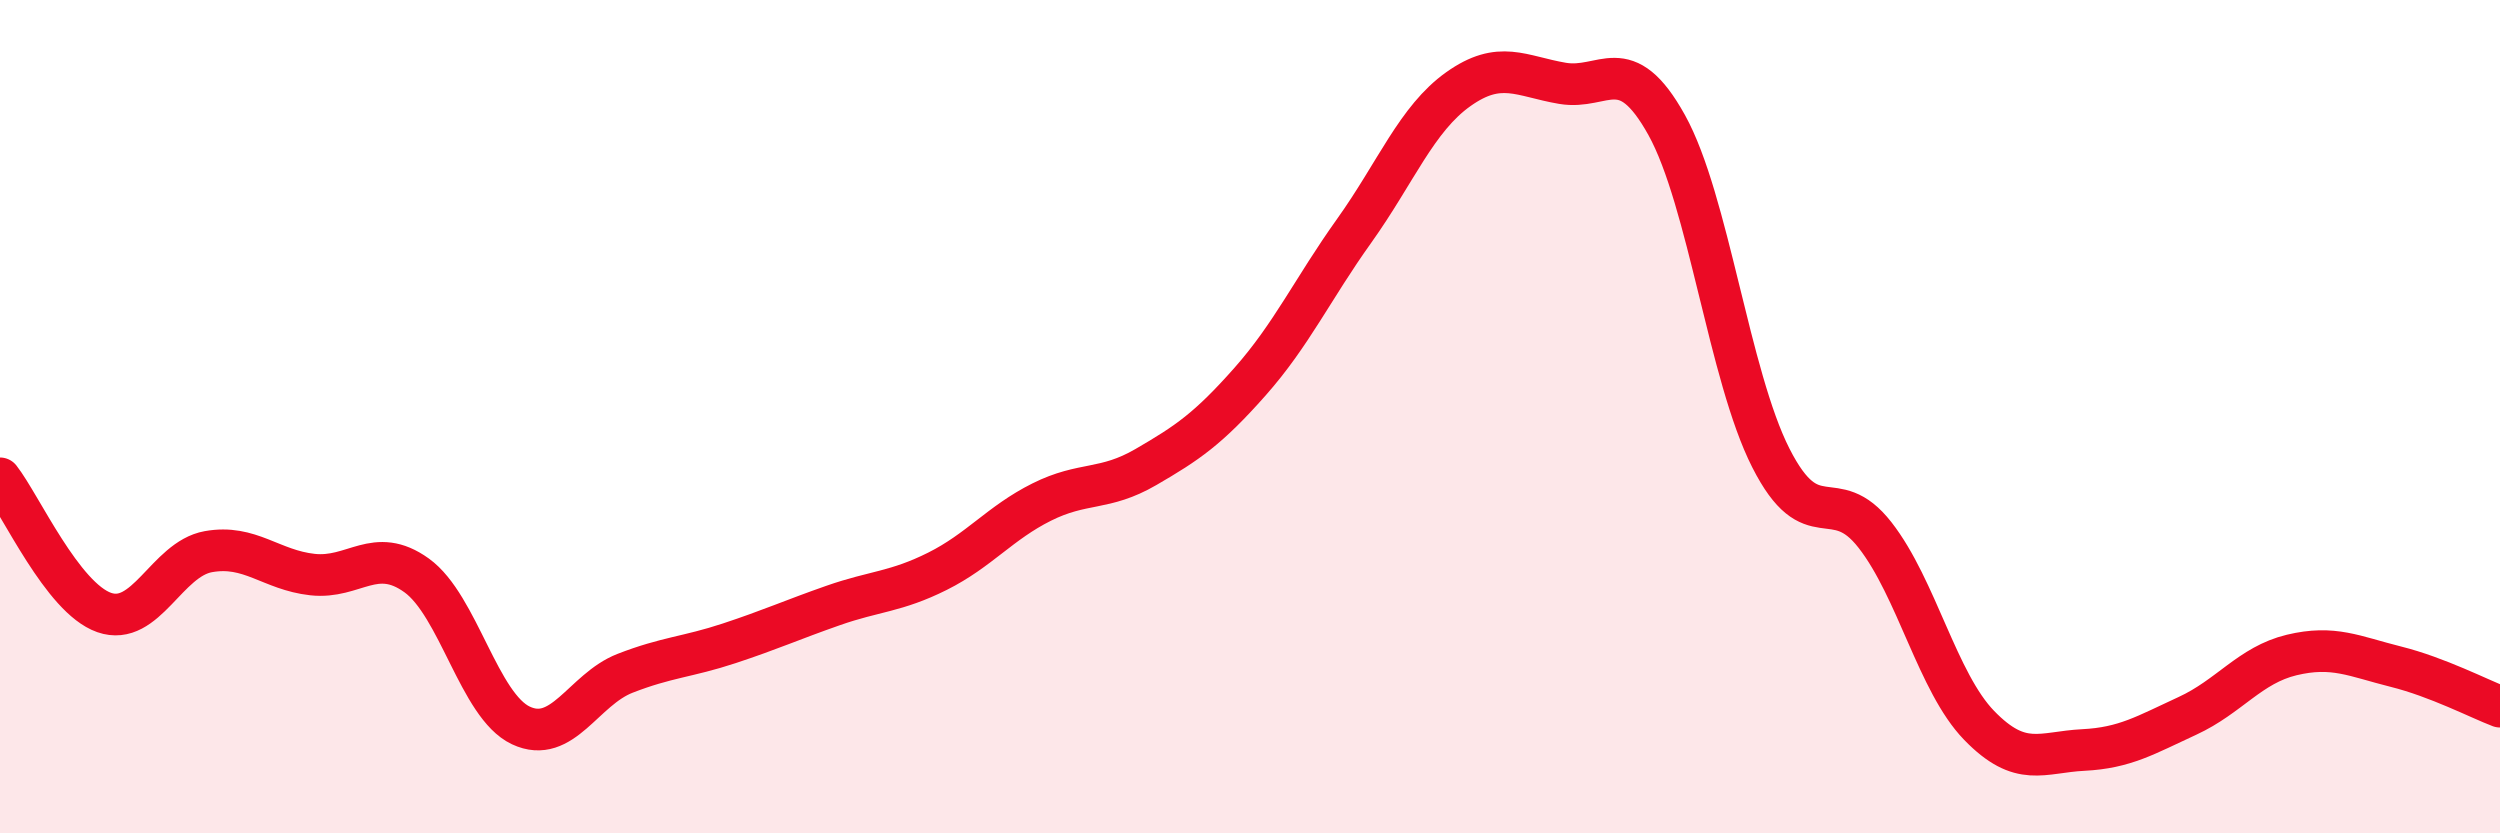 
    <svg width="60" height="20" viewBox="0 0 60 20" xmlns="http://www.w3.org/2000/svg">
      <path
        d="M 0,11.48 C 0.5,12.12 1.5,14.35 2.5,14.7 C 3.5,15.05 4,13.42 5,13.24 C 6,13.06 6.5,13.68 7.5,13.79 C 8.5,13.9 9,13.09 10,13.81 C 11,14.53 11.5,16.94 12.5,17.41 C 13.5,17.88 14,16.55 15,16.16 C 16,15.77 16.5,15.77 17.5,15.44 C 18.5,15.11 19,14.88 20,14.53 C 21,14.18 21.5,14.21 22.5,13.71 C 23.5,13.21 24,12.55 25,12.05 C 26,11.55 26.5,11.79 27.5,11.21 C 28.5,10.63 29,10.29 30,9.16 C 31,8.03 31.5,6.94 32.5,5.54 C 33.5,4.14 34,2.85 35,2.14 C 36,1.43 36.5,1.83 37.5,2 C 38.5,2.17 39,1.2 40,3 C 41,4.8 41.5,9.02 42.5,10.99 C 43.5,12.96 44,11.56 45,12.84 C 46,14.12 46.5,16.38 47.5,17.41 C 48.5,18.44 49,18.05 50,18 C 51,17.95 51.5,17.64 52.5,17.18 C 53.5,16.72 54,15.96 55,15.72 C 56,15.48 56.5,15.75 57.5,16 C 58.5,16.25 59.5,16.77 60,16.96L60 20L0 20Z"
        fill="#EB0A25"
        opacity="0.1"
        stroke-linecap="round"
        stroke-linejoin="round"
      />
      <path
        d="M 0,11.48 C 0.5,12.12 1.5,14.35 2.5,14.7 C 3.5,15.05 4,13.42 5,13.24 C 6,13.06 6.5,13.68 7.5,13.79 C 8.5,13.9 9,13.09 10,13.81 C 11,14.53 11.5,16.94 12.5,17.41 C 13.5,17.88 14,16.55 15,16.16 C 16,15.77 16.5,15.77 17.5,15.44 C 18.5,15.11 19,14.88 20,14.53 C 21,14.18 21.5,14.21 22.5,13.71 C 23.5,13.21 24,12.55 25,12.05 C 26,11.55 26.5,11.79 27.5,11.21 C 28.5,10.63 29,10.29 30,9.16 C 31,8.03 31.5,6.94 32.5,5.54 C 33.5,4.14 34,2.85 35,2.14 C 36,1.43 36.5,1.83 37.5,2 C 38.5,2.17 39,1.2 40,3 C 41,4.8 41.5,9.02 42.5,10.99 C 43.5,12.96 44,11.56 45,12.84 C 46,14.12 46.5,16.38 47.5,17.41 C 48.5,18.44 49,18.05 50,18 C 51,17.95 51.5,17.64 52.5,17.18 C 53.5,16.72 54,15.96 55,15.72 C 56,15.48 56.5,15.75 57.5,16 C 58.5,16.25 59.5,16.77 60,16.96"
        stroke="#EB0A25"
        stroke-width="1"
        fill="none"
        stroke-linecap="round"
        stroke-linejoin="round"
      />
    </svg>
  